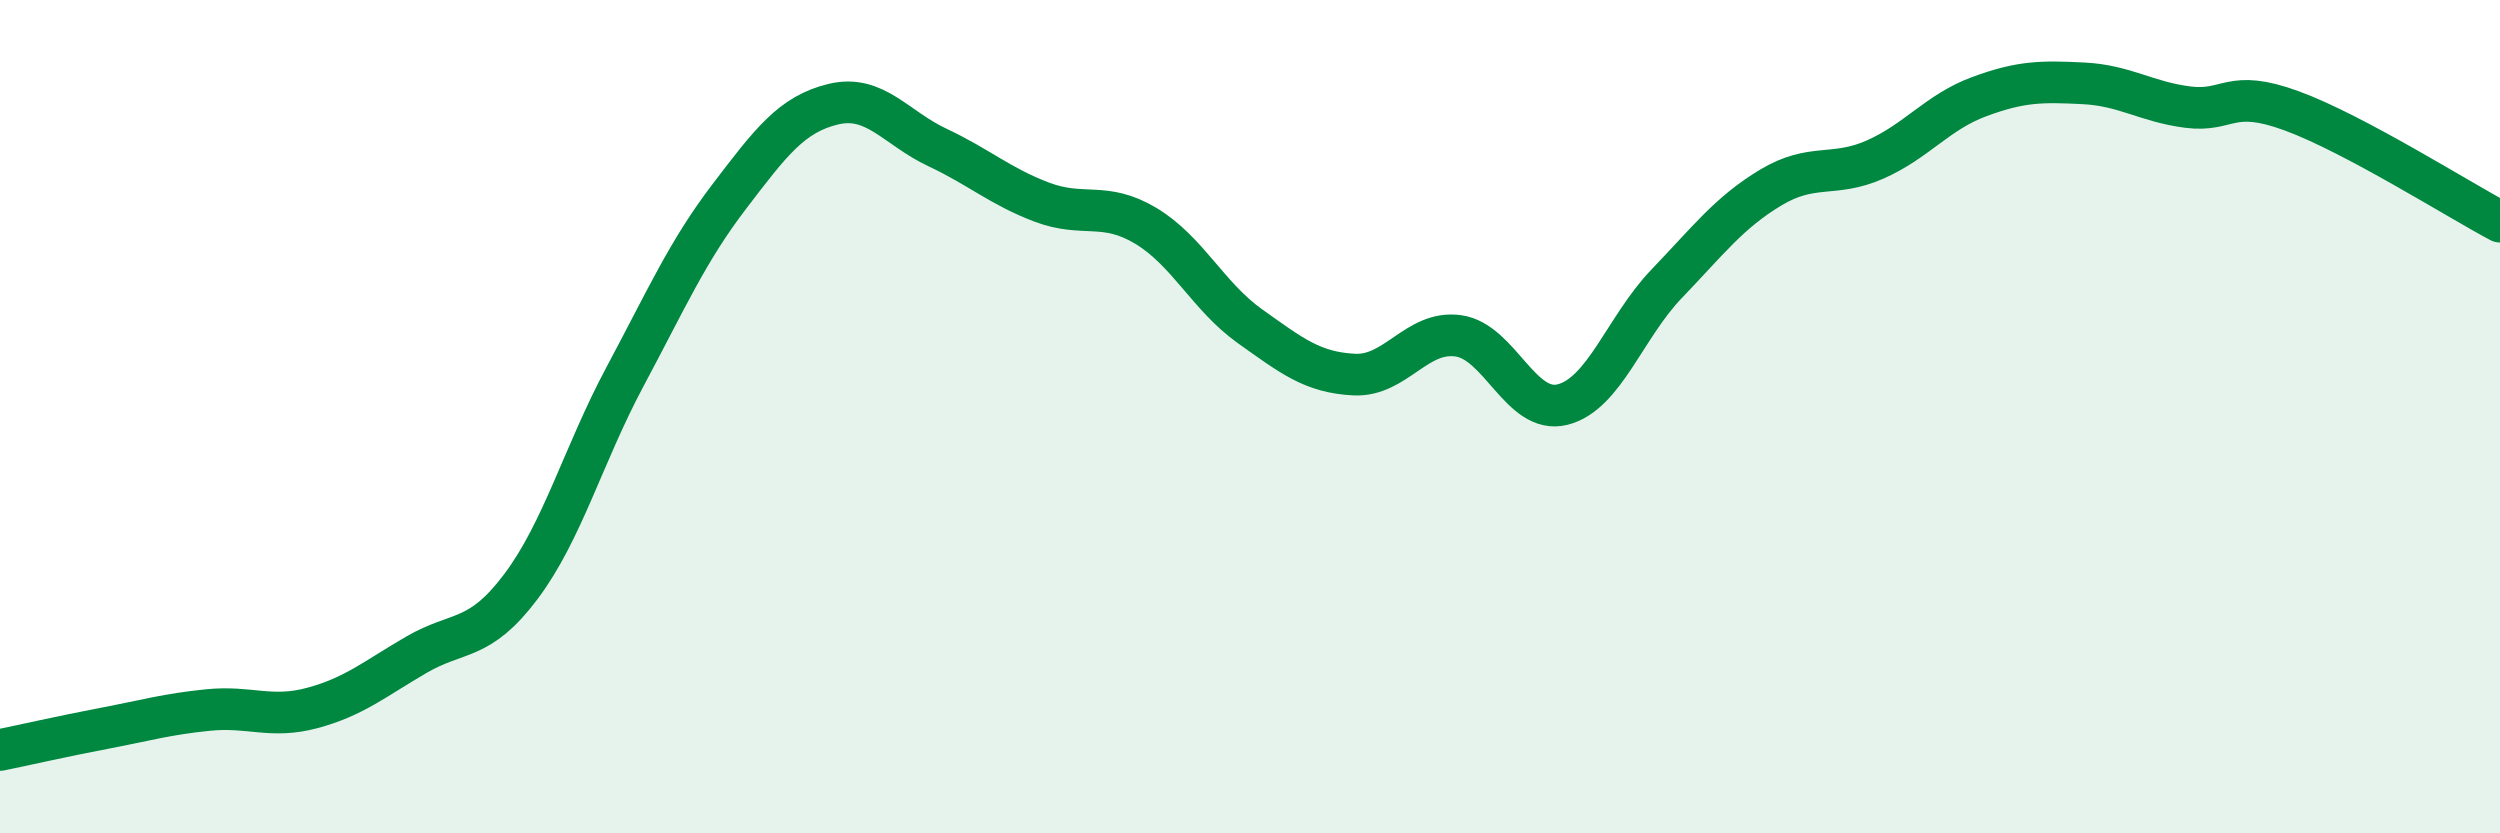 
    <svg width="60" height="20" viewBox="0 0 60 20" xmlns="http://www.w3.org/2000/svg">
      <path
        d="M 0,18 C 0.5,17.9 1.5,17.67 2.5,17.48 C 3.5,17.29 4,17.14 5,17.04 C 6,16.94 6.5,17.26 7.5,16.99 C 8.5,16.72 9,16.29 10,15.71 C 11,15.13 11.5,15.41 12.5,14.08 C 13.5,12.75 14,10.91 15,9.04 C 16,7.17 16.5,6.03 17.5,4.72 C 18.5,3.41 19,2.74 20,2.5 C 21,2.26 21.5,3.07 22.5,3.54 C 23.5,4.01 24,4.47 25,4.85 C 26,5.23 26.5,4.82 27.5,5.42 C 28.5,6.02 29,7.12 30,7.83 C 31,8.54 31.5,8.94 32.5,8.99 C 33.5,9.04 34,7.92 35,8.06 C 36,8.2 36.5,9.96 37.5,9.71 C 38.5,9.46 39,7.85 40,6.81 C 41,5.77 41.5,5.1 42.5,4.5 C 43.5,3.9 44,4.27 45,3.83 C 46,3.39 46.5,2.69 47.5,2.32 C 48.5,1.95 49,1.95 50,2 C 51,2.05 51.5,2.44 52.5,2.57 C 53.5,2.7 53.5,2.11 55,2.66 C 56.5,3.21 59,4.79 60,5.32L60 20L0 20Z"
        fill="#008740"
        opacity="0.1"
        stroke-linecap="round"
        stroke-linejoin="round"
      />
      <path
        d="M 0,18 C 0.5,17.9 1.5,17.67 2.5,17.48 C 3.5,17.29 4,17.14 5,17.04 C 6,16.94 6.5,17.26 7.5,16.99 C 8.5,16.72 9,16.29 10,15.71 C 11,15.13 11.5,15.41 12.5,14.08 C 13.5,12.75 14,10.91 15,9.04 C 16,7.17 16.5,6.03 17.5,4.72 C 18.5,3.41 19,2.74 20,2.5 C 21,2.26 21.5,3.07 22.5,3.54 C 23.5,4.01 24,4.47 25,4.85 C 26,5.23 26.5,4.82 27.5,5.42 C 28.5,6.02 29,7.12 30,7.83 C 31,8.54 31.5,8.94 32.5,8.99 C 33.5,9.04 34,7.92 35,8.06 C 36,8.2 36.5,9.96 37.5,9.71 C 38.5,9.46 39,7.85 40,6.81 C 41,5.77 41.5,5.1 42.5,4.5 C 43.5,3.9 44,4.27 45,3.83 C 46,3.39 46.5,2.69 47.5,2.32 C 48.5,1.95 49,1.95 50,2 C 51,2.05 51.5,2.44 52.5,2.57 C 53.5,2.7 53.5,2.11 55,2.66 C 56.5,3.21 59,4.79 60,5.32"
        stroke="#008740"
        stroke-width="1"
        fill="none"
        stroke-linecap="round"
        stroke-linejoin="round"
      />
    </svg>
  
